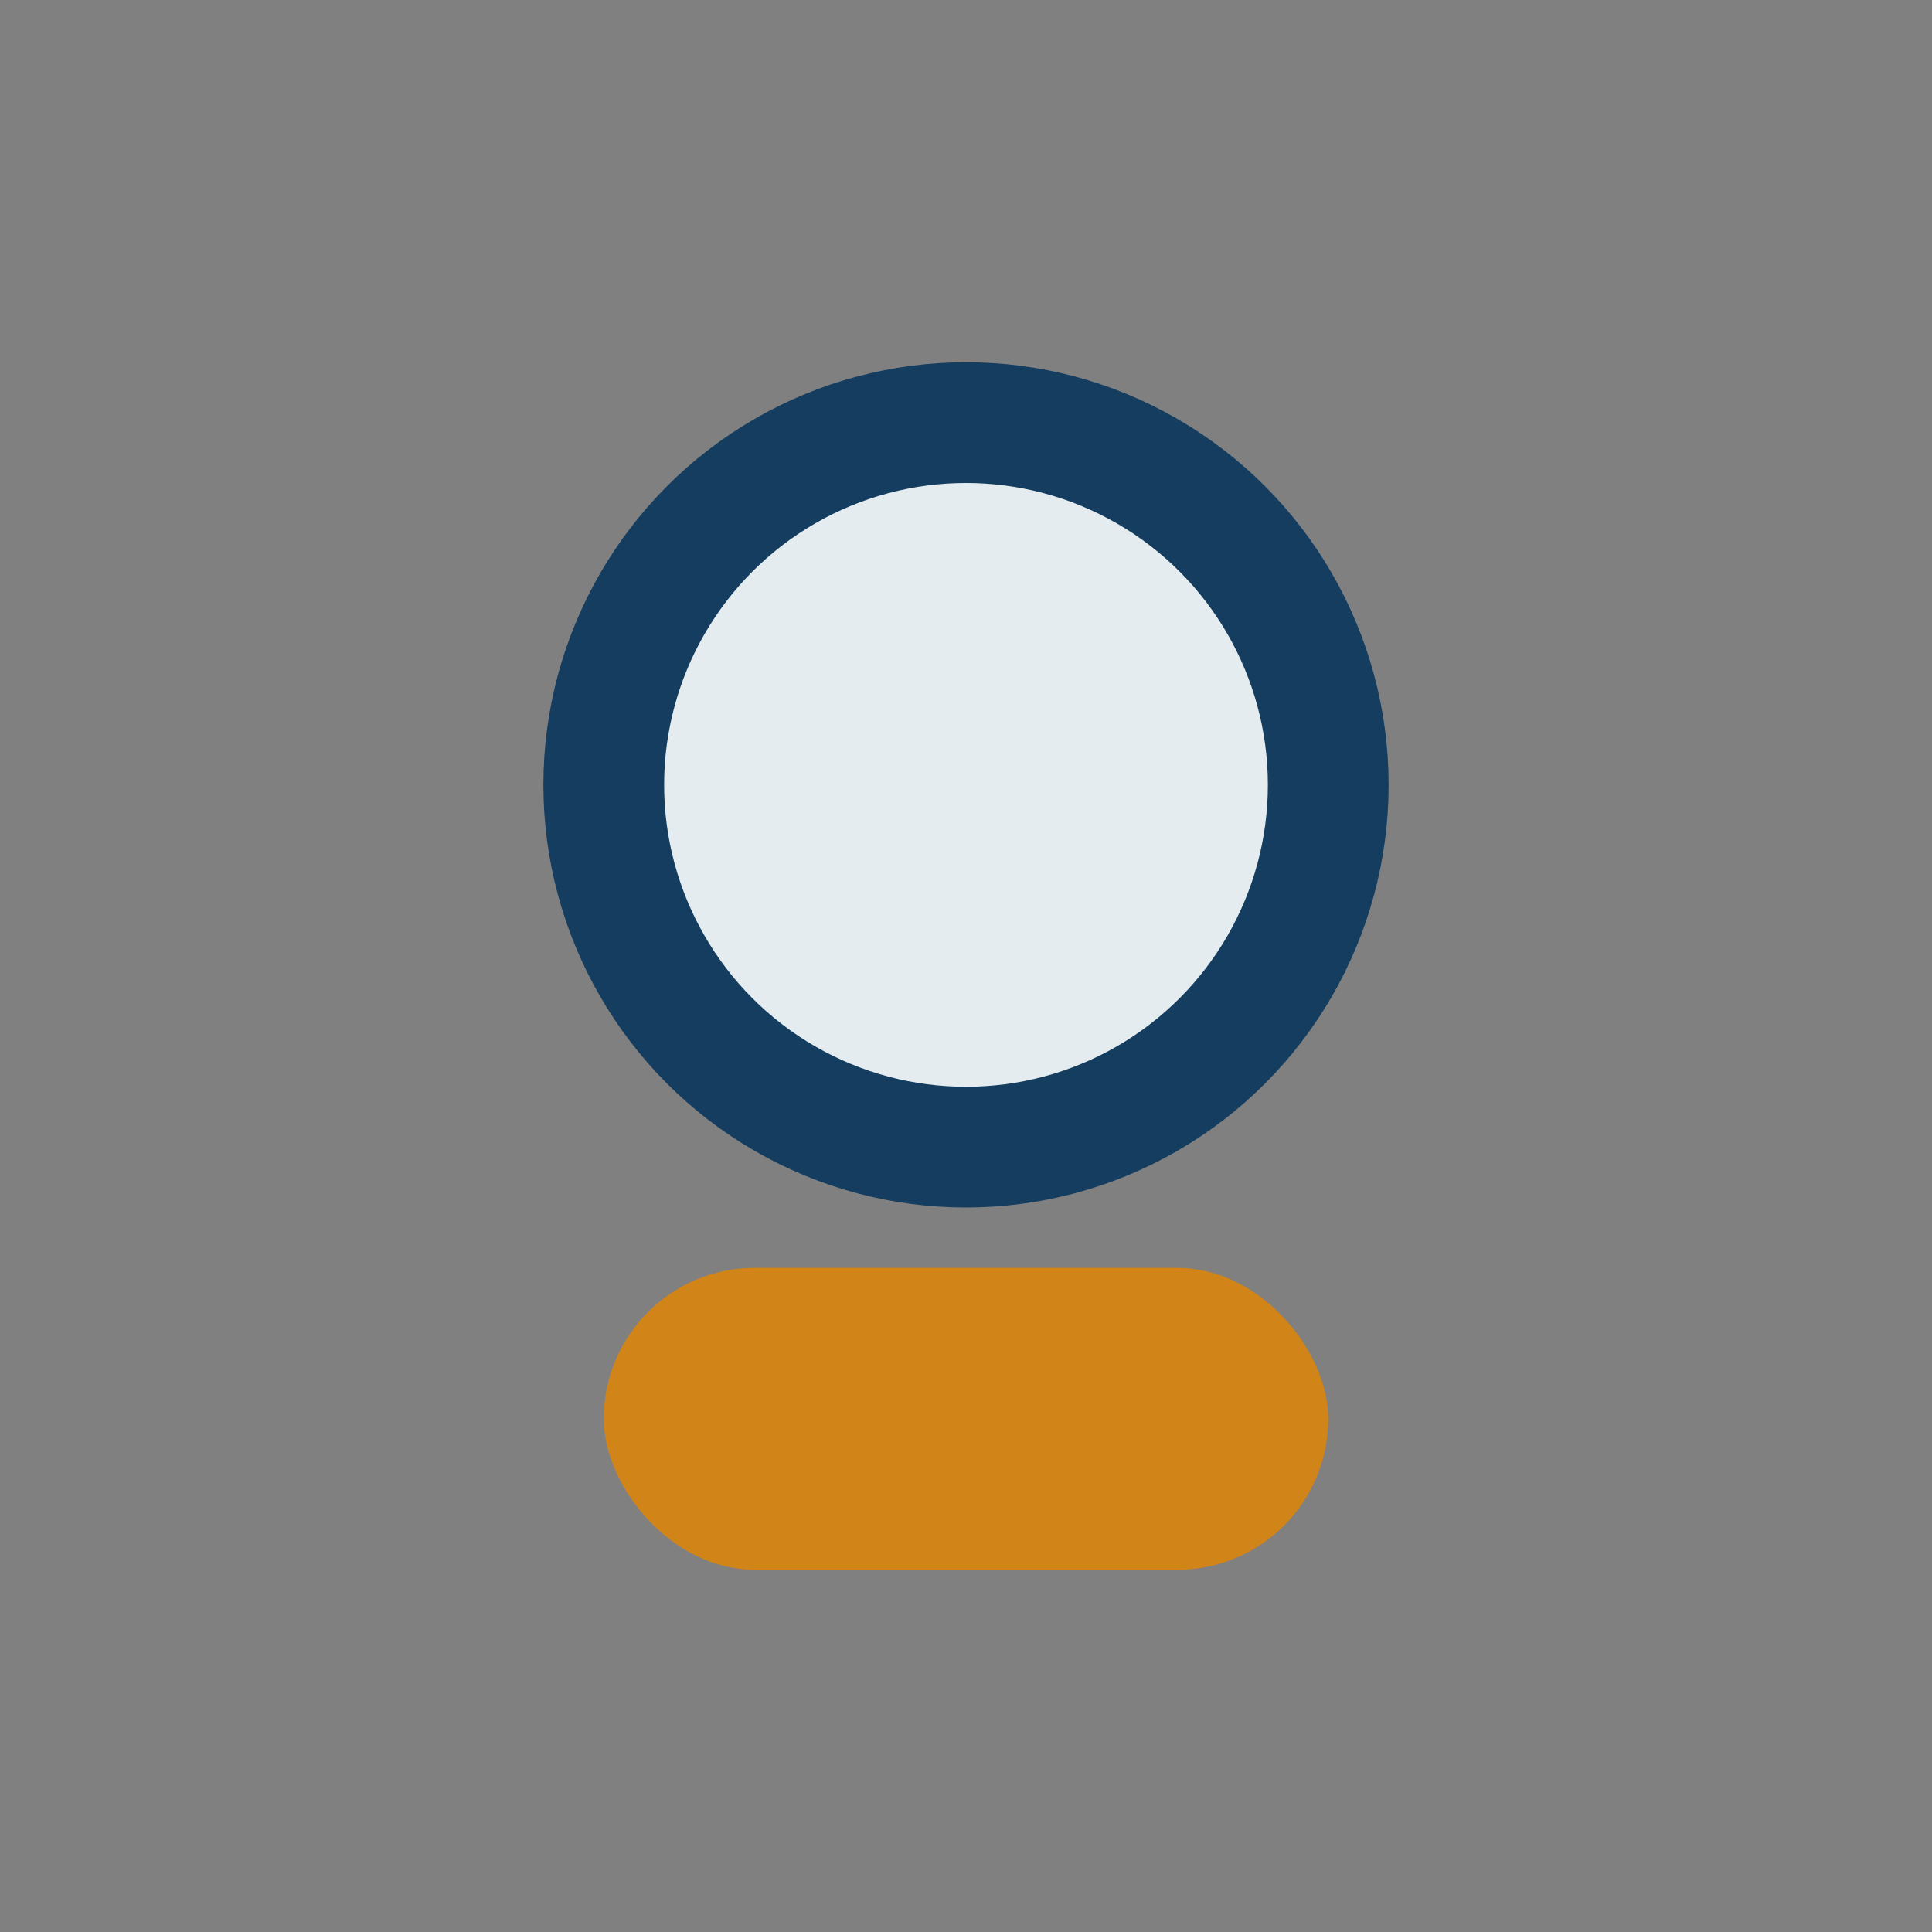 <?xml version="1.0" encoding="UTF-8"?>
<svg xmlns="http://www.w3.org/2000/svg" width="32" height="32" viewBox="0 0 32 32"><rect x="0" y="0" width="32" height="32" fill="#808080" stroke="none"/><circle cx="16" cy="13" r="6" fill="#E4ECEF" stroke="#143D60" stroke-width="2"/><rect x="10" y="21" width="12" height="5" rx="2.5" fill="#D18418"/></svg>